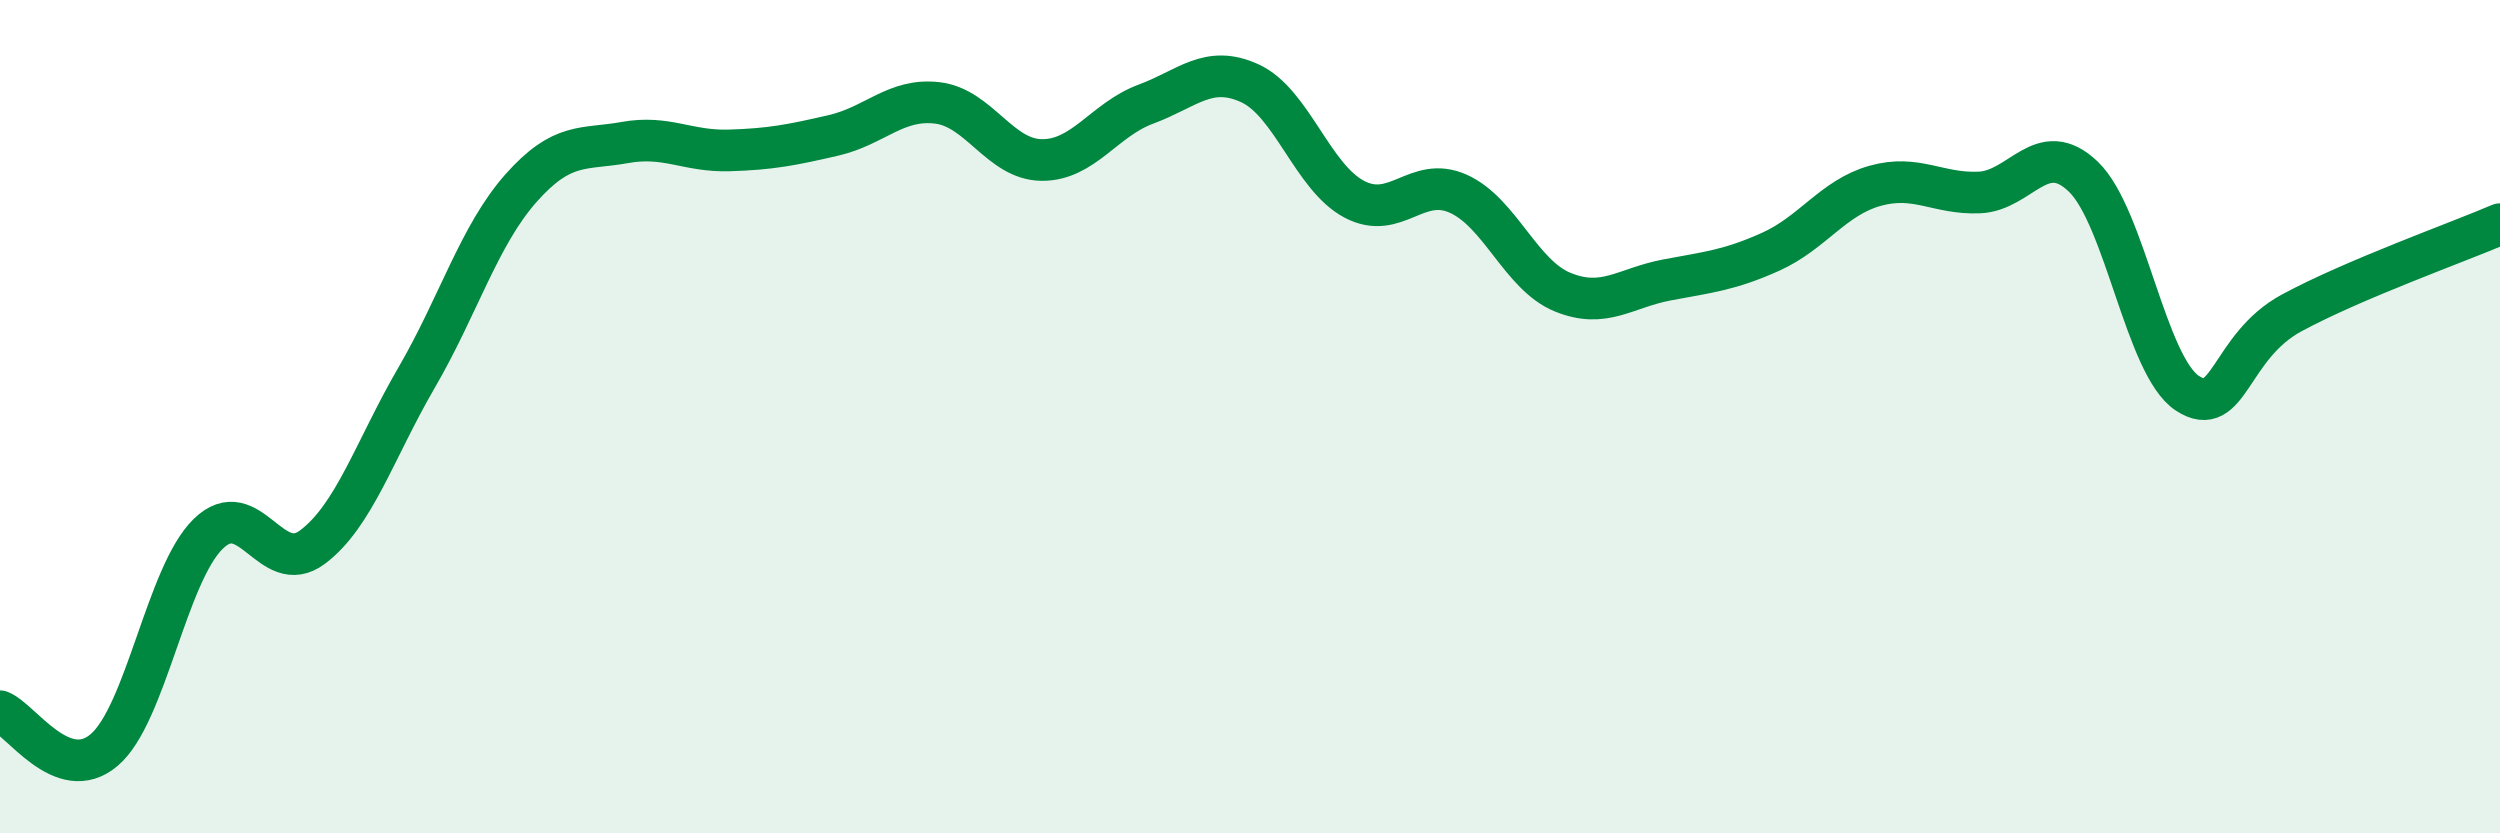
    <svg width="60" height="20" viewBox="0 0 60 20" xmlns="http://www.w3.org/2000/svg">
      <path
        d="M 0,17.07 C 0.5,17.26 1.5,18.85 2.5,18 C 3.5,17.15 4,13.78 5,12.81 C 6,11.84 6.5,13.88 7.5,13.13 C 8.5,12.38 9,10.78 10,9.06 C 11,7.34 11.5,5.65 12.5,4.52 C 13.5,3.39 14,3.6 15,3.42 C 16,3.24 16.5,3.64 17.5,3.61 C 18.5,3.58 19,3.48 20,3.25 C 21,3.02 21.5,2.35 22.5,2.47 C 23.5,2.59 24,3.83 25,3.84 C 26,3.85 26.5,2.87 27.5,2.5 C 28.5,2.13 29,1.54 30,2 C 31,2.46 31.5,4.25 32.5,4.78 C 33.5,5.31 34,4.2 35,4.65 C 36,5.1 36.5,6.6 37.5,7.01 C 38.5,7.42 39,6.91 40,6.72 C 41,6.53 41.5,6.49 42.5,6.04 C 43.5,5.59 44,4.74 45,4.46 C 46,4.18 46.5,4.66 47.5,4.62 C 48.5,4.58 49,3.28 50,4.24 C 51,5.2 51.5,8.79 52.5,9.44 C 53.5,10.09 53.5,8.32 55,7.51 C 56.5,6.7 59,5.81 60,5.38L60 20L0 20Z"
        fill="#008740"
        opacity="0.1"
        stroke-linecap="round"
        stroke-linejoin="round"
      />
      <path
        d="M 0,17.07 C 0.5,17.26 1.5,18.85 2.5,18 C 3.5,17.15 4,13.78 5,12.81 C 6,11.84 6.5,13.88 7.5,13.13 C 8.5,12.38 9,10.78 10,9.06 C 11,7.34 11.5,5.65 12.5,4.52 C 13.5,3.39 14,3.6 15,3.42 C 16,3.24 16.5,3.64 17.5,3.61 C 18.5,3.58 19,3.48 20,3.25 C 21,3.02 21.5,2.35 22.5,2.47 C 23.5,2.59 24,3.83 25,3.84 C 26,3.85 26.5,2.87 27.5,2.5 C 28.5,2.13 29,1.54 30,2 C 31,2.46 31.5,4.25 32.5,4.78 C 33.5,5.31 34,4.2 35,4.65 C 36,5.1 36.5,6.6 37.5,7.01 C 38.5,7.42 39,6.91 40,6.72 C 41,6.53 41.5,6.49 42.5,6.04 C 43.5,5.59 44,4.74 45,4.46 C 46,4.18 46.5,4.66 47.5,4.62 C 48.5,4.58 49,3.28 50,4.24 C 51,5.2 51.5,8.79 52.5,9.44 C 53.5,10.09 53.5,8.32 55,7.51 C 56.5,6.7 59,5.81 60,5.38"
        stroke="#008740"
        stroke-width="1"
        fill="none"
        stroke-linecap="round"
        stroke-linejoin="round"
      />
    </svg>
  